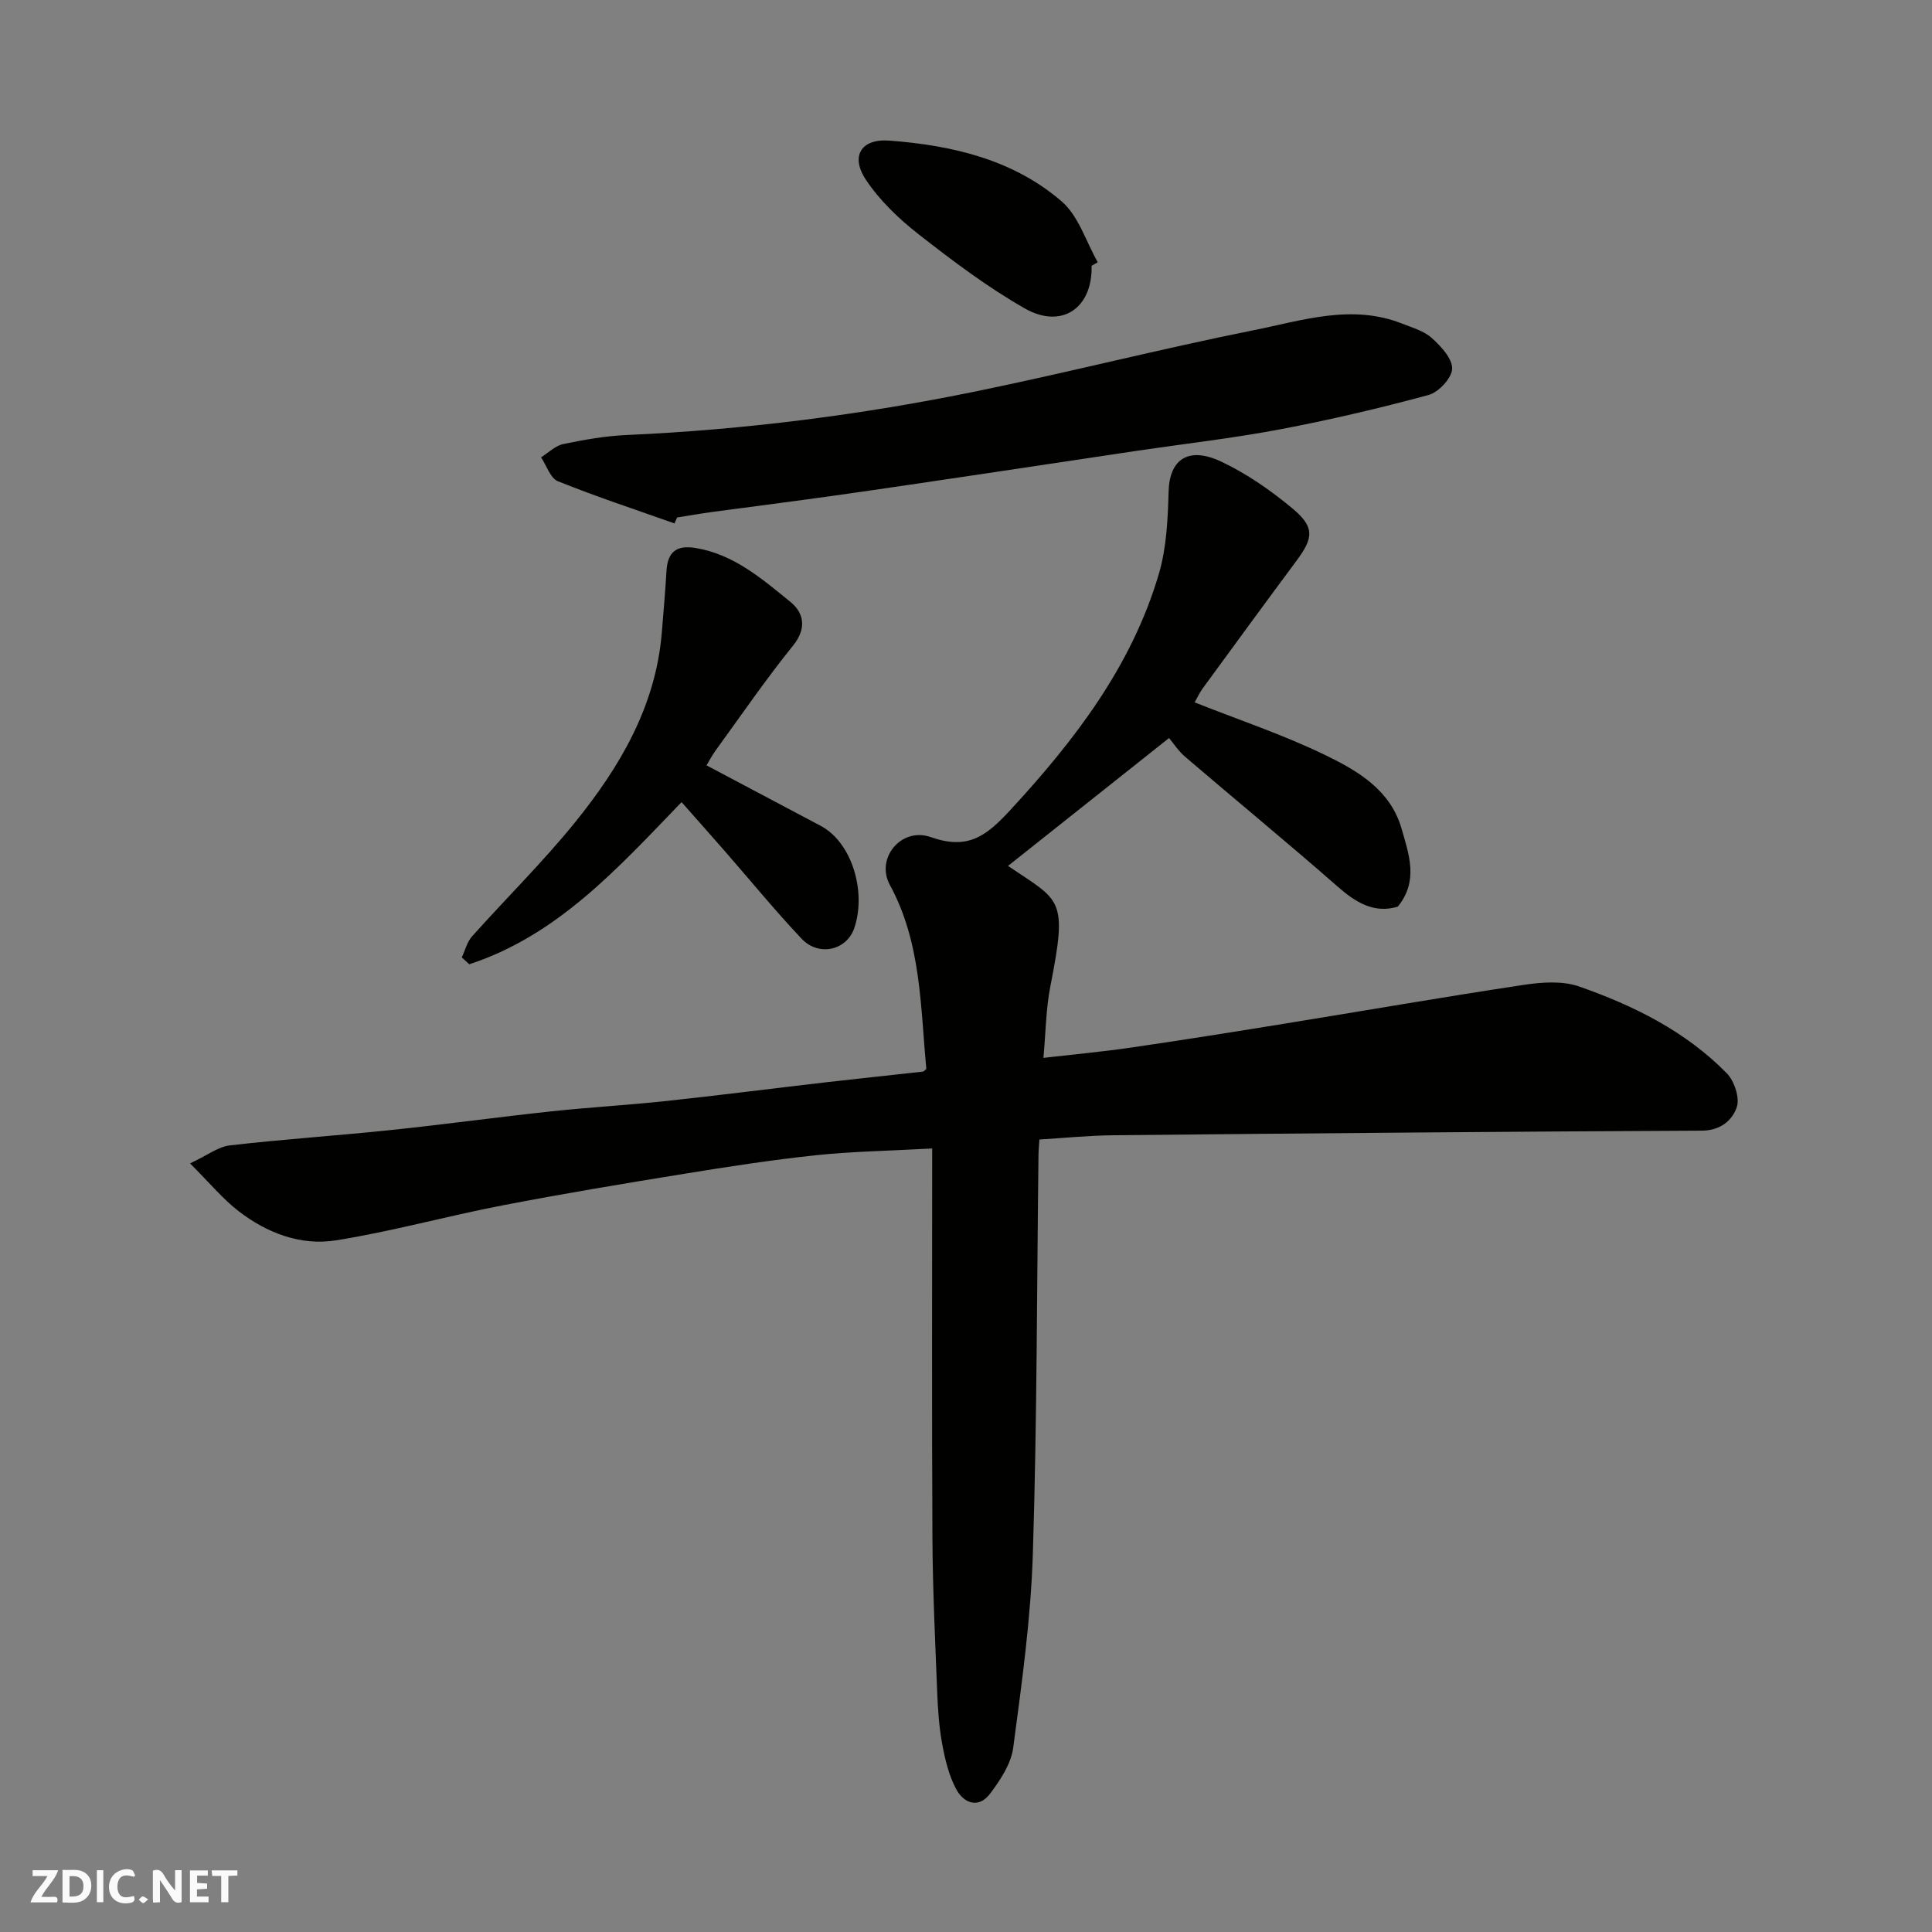 <svg enable-background="new 0 0 400 400" viewBox="0 0 400 400" xmlns="http://www.w3.org/2000/svg"><rect x="0" y="0" width="400" height="400" fill="#808080" stroke="none"/><g fill="#fafafb"><path d="m37.59 393.81c-.92.31-1.52.05-2-.78-.7-1.2-1.52-2.34-2.47-3.78v4.59c-.55.03-.95.05-1.41.07-.03-.37-.06-.64-.06-.91 0-1.91 0-3.81 0-5.7 1.13-.41 1.77-.03 2.29.91.62 1.11 1.38 2.14 2.31 3.19v-4.2h1.35v6.61z"/><path d="m12.94 393.88v-6.75c1.9.19 3.93-.54 5.37 1.29.8 1.01.78 2.88.03 3.97-1.37 1.97-3.4 1.51-5.4 1.49m1.45-1.22c2.04.12 2.92-.58 2.89-2.21-.03-1.51-.98-2.19-2.89-2z"/><path d="m11.81 393.87h-5.49c.68-2.18 2.47-3.48 3.51-5.45h-3.08v-1.21h5.29c-.71 2.13-2.44 3.48-3.47 5.51.86 0 1.63.04 2.39-.01.79-.05 1.14.21.85 1.16"/><path d="m39.33 393.86v-6.61h3.7v1.07h-2.22v1.52c.68.04 1.34.09 2.07.13v1.07c-.72.05-1.38.09-2.1.14v1.48h2.4v1.19h-3.85z"/><path d="m27.71 388.56c-1.15-.3-2.46-.61-3.1.64-.37.73-.41 1.93-.06 2.67.63 1.35 1.99.93 3.17.68.35.94-.01 1.32-.93 1.46-1.62.25-3.05-.27-3.76-1.48-.73-1.24-.6-3.03.31-4.17.88-1.11 2.71-1.7 4-1.16.32.13.44.74.65 1.12-.1.08-.19.16-.28.24"/><path d="m49.15 387.24v1.07c-.59.02-1.17.05-1.87.08v5.44h-1.48v-5.44h-1.85c-.05-.4-.08-.73-.13-1.15z"/><path d="m20.06 387.21h1.33v6.62h-1.33z"/><path d="m30.68 393.25c-.49.38-.8.79-1.05.76-.32-.05-.6-.45-.9-.7.26-.24.51-.64.8-.67.29-.04.62.3 1.15.61"/></g><path d="m193 237.78c-9.11.5-16.68.61-24.19 1.41-9.1.97-18.16 2.37-27.2 3.84-12.56 2.04-25.13 4.12-37.62 6.54-11.51 2.22-22.85 5.38-34.41 7.23-7.32 1.17-14.31-1.52-20.19-6.05-3.27-2.52-5.95-5.8-10.04-9.88 3.57-1.67 5.82-3.45 8.24-3.73 11.1-1.28 22.26-2.02 33.38-3.18 11.08-1.16 22.13-2.68 33.21-3.87 7.85-.84 15.74-1.28 23.59-2.12 11.08-1.19 22.14-2.61 33.21-3.89 6.68-.77 13.37-1.46 20.05-2.21.27-.03.51-.37.76-.57-1.24-12.96-1.03-26.1-7.57-38.12-2.98-5.49 2.38-12.01 8.47-9.87 7.67 2.69 11.42-.12 16.43-5.54 13.39-14.5 25.18-29.83 30.82-48.99 1.59-5.42 1.85-11.34 2.01-17.05.18-6.59 4.05-9.38 10.89-6.16 5.25 2.48 10.19 5.91 14.67 9.63 4.7 3.91 4.48 6.09.93 10.88-6.53 8.79-12.99 17.63-19.45 26.47-.67.92-1.14 1.98-1.65 2.87 9.12 3.62 18.41 6.71 27.14 10.96 6.68 3.25 13.42 7.18 15.72 15.25 1.53 5.36 3.52 10.76-.8 16.08-4.88 1.47-8.65-.81-12.49-4.18-10.37-9.1-21.05-17.86-31.53-26.84-1.46-1.25-2.54-2.94-3.34-3.89-11.16 8.86-22.31 17.71-33.33 26.47-.64-.51-.24-.14.21.16 10.7 7.22 12.16 6.43 8.54 24.81-.91 4.62-.94 9.42-1.43 14.78 6.27-.72 12.23-1.27 18.14-2.13 10.51-1.53 20.99-3.2 31.47-4.9 16.61-2.69 33.18-5.57 49.81-8.08 3.77-.57 8.05-.88 11.52.34 11.29 3.96 22.03 9.27 30.54 17.96 1.57 1.6 2.73 5.09 2.07 7.02-.93 2.72-3.37 4.84-7.23 4.86-40.6.19-81.2.55-121.81.95-5.05.05-10.1.56-15.34.88-.09 1.38-.18 2.18-.19 2.99-.34 27.6-.3 55.22-1.17 82.8-.42 13.42-2.29 26.82-4.07 40.16-.44 3.33-2.66 6.65-4.76 9.46-2.39 3.19-5.46 2.05-7.05-.92-1.5-2.8-2.28-6.07-2.87-9.23-.66-3.54-.91-7.18-1.05-10.79-.42-10.6-.93-21.2-.99-31.8-.14-26.61-.05-53.2-.05-80.81z" fill="#010100"/><path d="m139.65 108.37c-8.06-2.86-16.2-5.54-24.13-8.73-1.58-.63-2.35-3.25-3.5-4.95 1.52-.95 2.94-2.41 4.59-2.75 4.3-.9 8.68-1.67 13.06-1.87 24.46-1.09 48.67-4.17 72.63-9.09 19.12-3.93 38.06-8.77 57.2-12.6 10.11-2.02 20.37-5.52 30.82-1.37 2.12.84 4.5 1.51 6.12 2.97 1.89 1.72 4.27 4.24 4.21 6.36-.05 1.91-2.79 4.87-4.86 5.43-10.19 2.76-20.5 5.18-30.88 7.14-9.79 1.85-19.72 2.97-29.58 4.43-10.35 1.54-20.68 3.11-31.03 4.65-10.51 1.56-21.02 3.14-31.54 4.62-8.43 1.19-16.87 2.24-25.31 3.39-2.43.33-4.85.75-7.27 1.14-.19.41-.36.82-.53 1.23z" fill="#010100"/><path d="m141.11 166.07c-13.11 13.59-25.62 27.57-43.95 33.57-.52-.47-1.04-.94-1.55-1.42.69-1.47 1.09-3.2 2.13-4.36 7.04-7.88 14.6-15.32 21.24-23.51 9.32-11.5 16.78-24.08 18.04-39.38.35-4.26.72-8.51.97-12.78.23-3.99 2.15-5.37 6-4.74 7.96 1.31 13.79 6.41 19.67 11.18 2.74 2.22 3.45 5.43.53 9.04-5.63 6.97-10.71 14.39-15.98 21.64-.85 1.17-1.51 2.46-1.93 3.15 8 4.24 15.82 8.38 23.63 12.52 6.49 3.43 9.51 13.69 6.96 21.17-1.57 4.62-7.36 5.96-10.9 2.21-5.53-5.86-10.64-12.11-15.94-18.18-2.91-3.33-5.85-6.64-8.92-10.11z" fill="#010100"/><path d="m226 55.03c.23 8.76-6.18 13.18-13.82 8.83-7.75-4.41-14.96-9.86-22.01-15.37-4.07-3.18-7.99-6.94-10.85-11.2-3.31-4.92-1.08-8.62 4.79-8.18 12.97.97 25.61 3.89 35.7 12.59 3.5 3.02 5.04 8.33 7.47 12.6-.43.25-.86.49-1.28.73z" fill="#010100"/></svg>